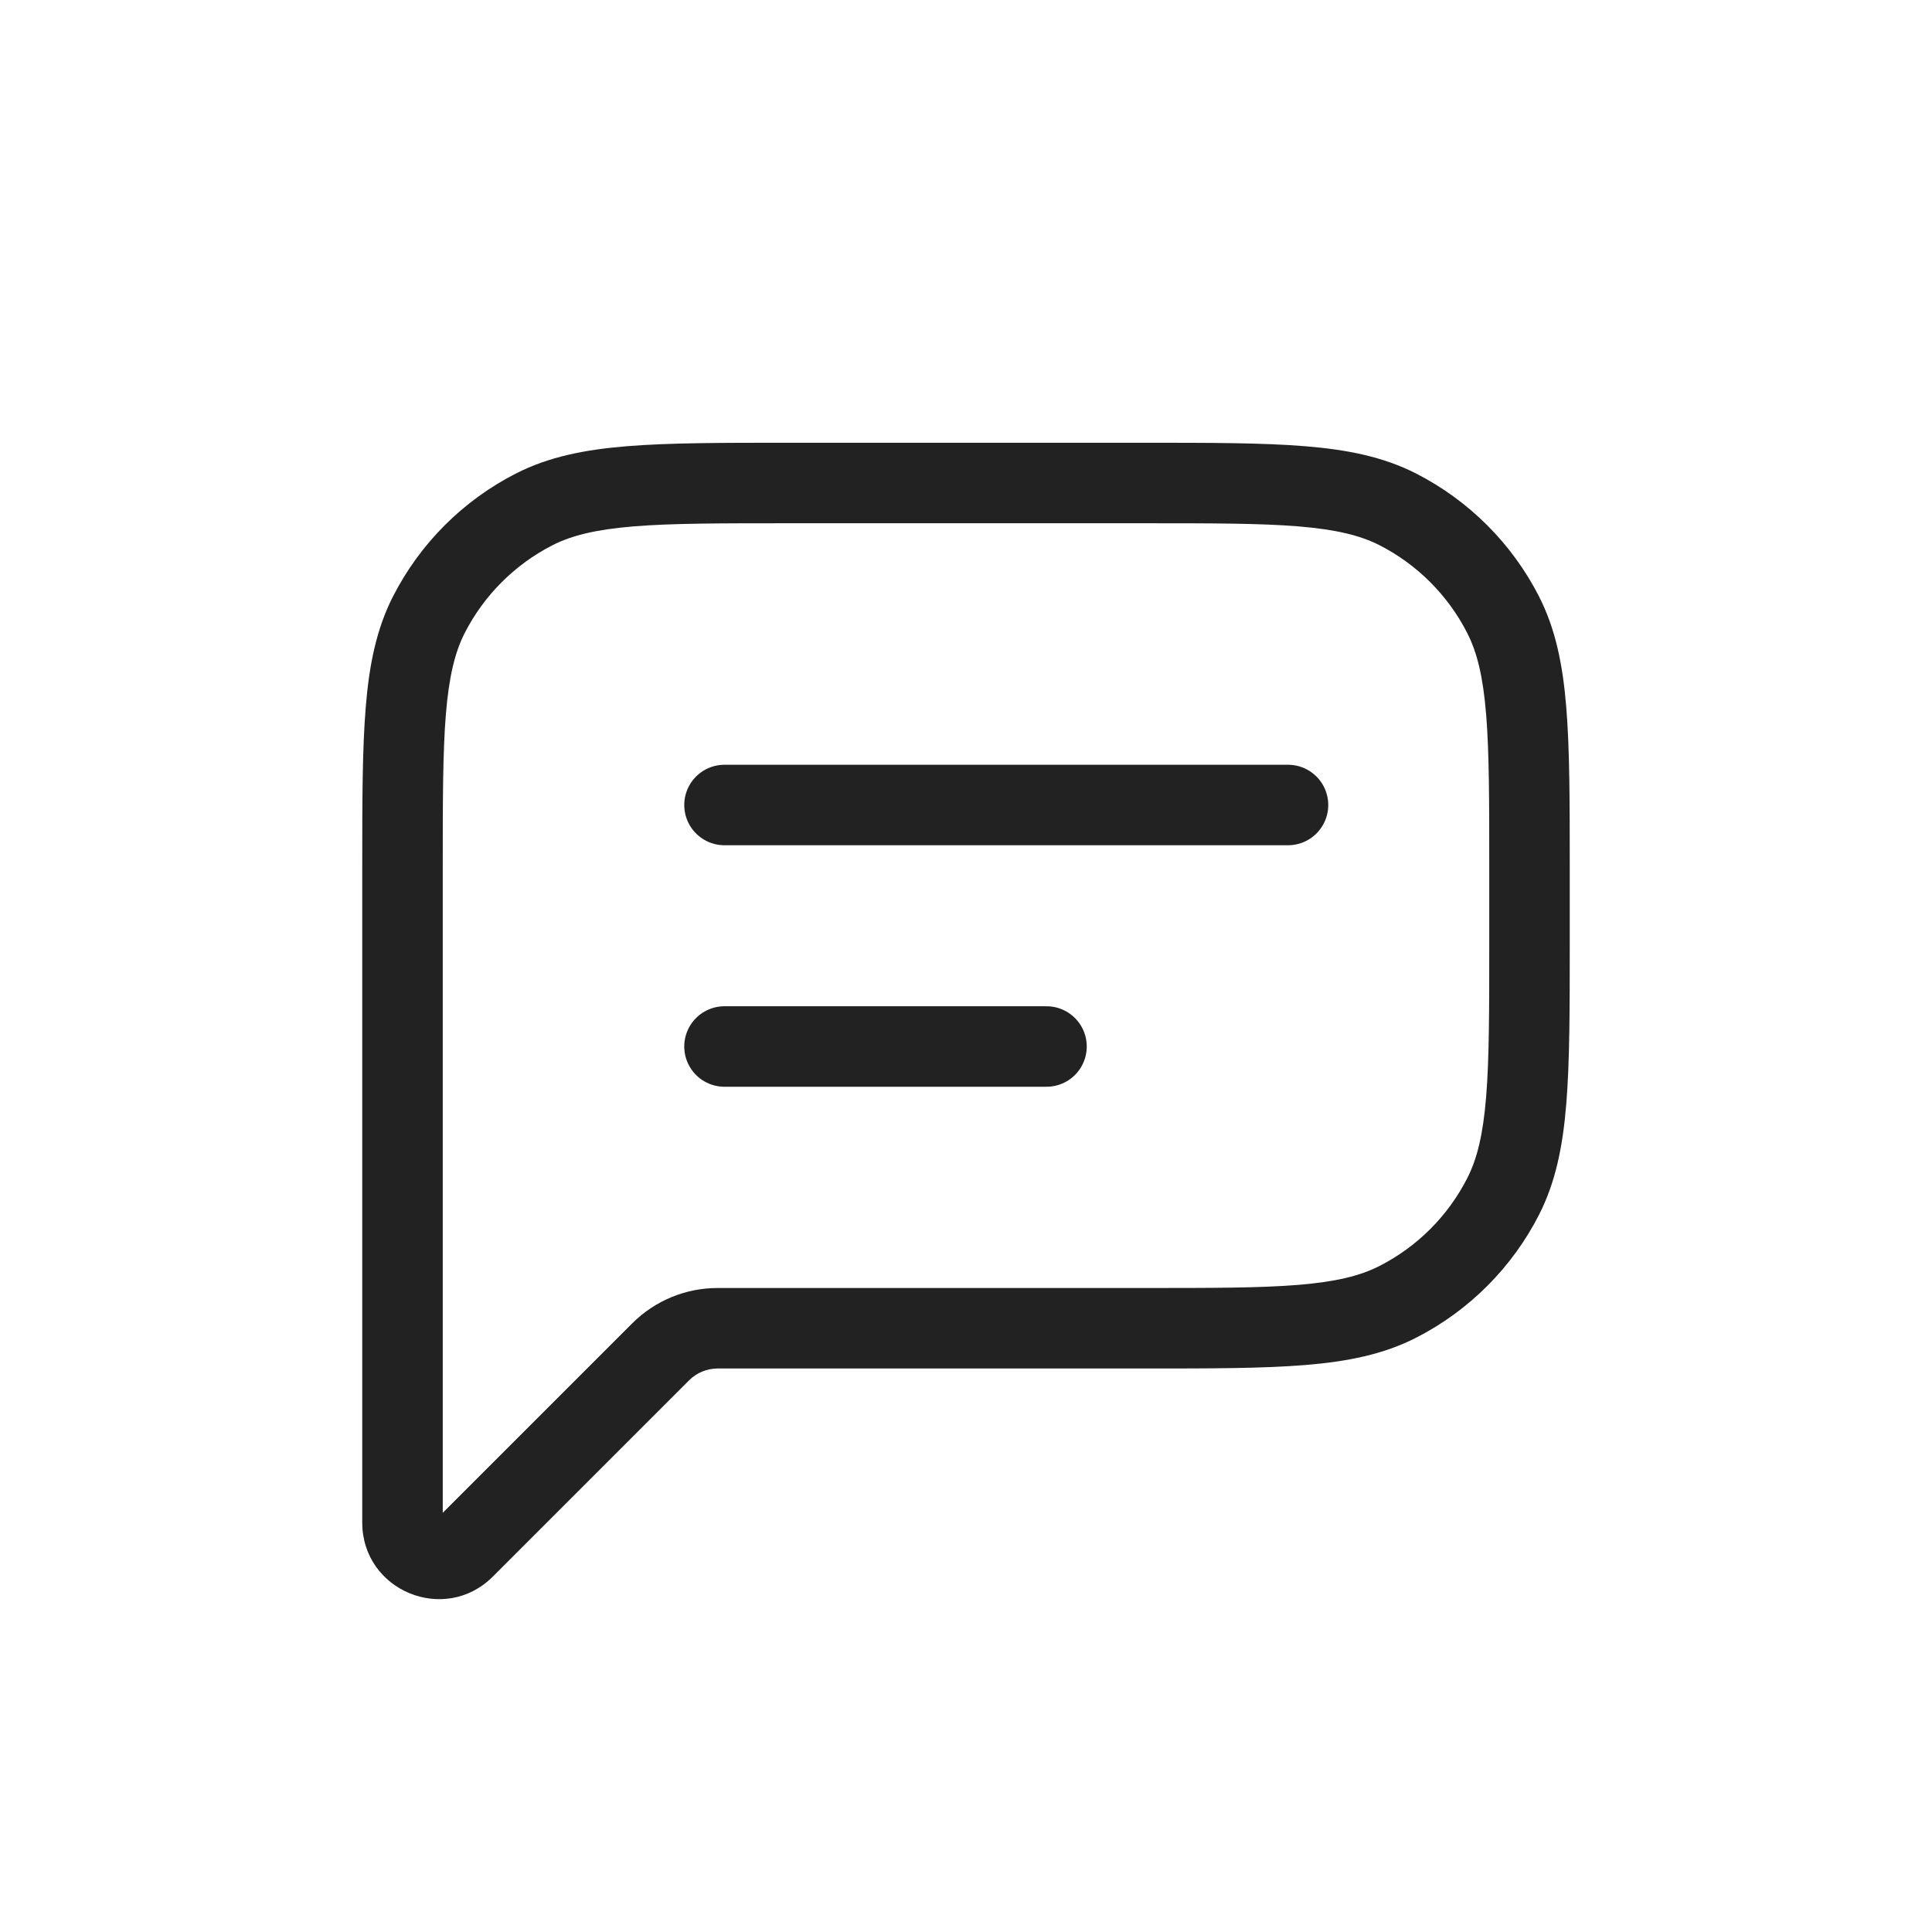 <svg width="24" height="24" viewBox="0 0 24 24" fill="none" xmlns="http://www.w3.org/2000/svg">
<path d="M5.327 7.638L5.772 7.865L5.327 7.638ZM5.768 19.232L5.415 18.878L5.415 18.878L5.768 19.232ZM17.362 16.173L17.589 16.619L17.362 16.173ZM18.673 14.862L18.227 14.635V14.635L18.673 14.862ZM18.673 7.638L18.227 7.865V7.865L18.673 7.638ZM17.362 6.327L17.589 5.881V5.881L17.362 6.327ZM6.638 6.327L6.865 6.772L6.638 6.327ZM8.207 16.793L7.854 16.439L8.207 16.793ZM5.5 10.8C5.5 9.952 5.5 9.345 5.539 8.87C5.578 8.401 5.651 8.104 5.772 7.865L4.881 7.411C4.676 7.814 4.586 8.258 4.543 8.789C4.5 9.314 4.5 9.968 4.5 10.8H5.5ZM5.5 12.125V10.8H4.5V12.125H5.5ZM4.5 12.125V16.5H5.5V12.125H4.5ZM4.5 16.5V18.914H5.5V16.5H4.5ZM4.5 18.914C4.5 19.76 5.523 20.184 6.122 19.585L5.415 18.878C5.418 18.875 5.428 18.868 5.443 18.865C5.456 18.863 5.464 18.865 5.469 18.867C5.474 18.869 5.482 18.874 5.489 18.884C5.498 18.897 5.5 18.91 5.5 18.914H4.5ZM6.122 19.585L8.561 17.146L7.854 16.439L5.415 18.878L6.122 19.585ZM14.2 16H8.914V17H14.2V16ZM17.135 15.727C16.896 15.849 16.599 15.922 16.13 15.961C15.655 16 15.048 16 14.2 16V17C15.032 17 15.686 17 16.211 16.957C16.742 16.914 17.186 16.824 17.589 16.619L17.135 15.727ZM18.227 14.635C17.988 15.105 17.605 15.488 17.135 15.727L17.589 16.619C18.247 16.283 18.783 15.748 19.119 15.089L18.227 14.635ZM18.5 11.7C18.5 12.548 18.5 13.155 18.461 13.63C18.422 14.099 18.349 14.396 18.227 14.635L19.119 15.089C19.324 14.686 19.414 14.242 19.457 13.711C19.5 13.186 19.5 12.532 19.5 11.7H18.5ZM18.5 10.8V11.7H19.5V10.8H18.5ZM18.227 7.865C18.349 8.104 18.422 8.401 18.461 8.87C18.5 9.345 18.5 9.952 18.5 10.8H19.5C19.5 9.968 19.5 9.314 19.457 8.789C19.414 8.258 19.324 7.814 19.119 7.411L18.227 7.865ZM17.135 6.772C17.605 7.012 17.988 7.395 18.227 7.865L19.119 7.411C18.783 6.752 18.247 6.217 17.589 5.881L17.135 6.772ZM14.2 6.5C15.048 6.5 15.655 6.5 16.13 6.539C16.599 6.578 16.896 6.651 17.135 6.772L17.589 5.881C17.186 5.676 16.742 5.586 16.211 5.543C15.686 5.5 15.032 5.5 14.2 5.5V6.5ZM9.8 6.5H14.2V5.5H9.8V6.5ZM6.865 6.772C7.104 6.651 7.401 6.578 7.87 6.539C8.345 6.5 8.952 6.5 9.8 6.5V5.5C8.968 5.5 8.314 5.5 7.789 5.543C7.258 5.586 6.814 5.676 6.411 5.881L6.865 6.772ZM5.772 7.865C6.012 7.395 6.395 7.012 6.865 6.772L6.411 5.881C5.752 6.217 5.217 6.752 4.881 7.411L5.772 7.865ZM8.561 17.146C8.654 17.053 8.782 17 8.914 17V16C8.516 16 8.135 16.158 7.854 16.439L8.561 17.146Z" fill="#222222"/>
<path d="M9 10L16 10" stroke="#222222" stroke-linecap="round" stroke-linejoin="round"/>
<path d="M9 13L13 13" stroke="#222222" stroke-linecap="round" stroke-linejoin="round"/>
</svg>
